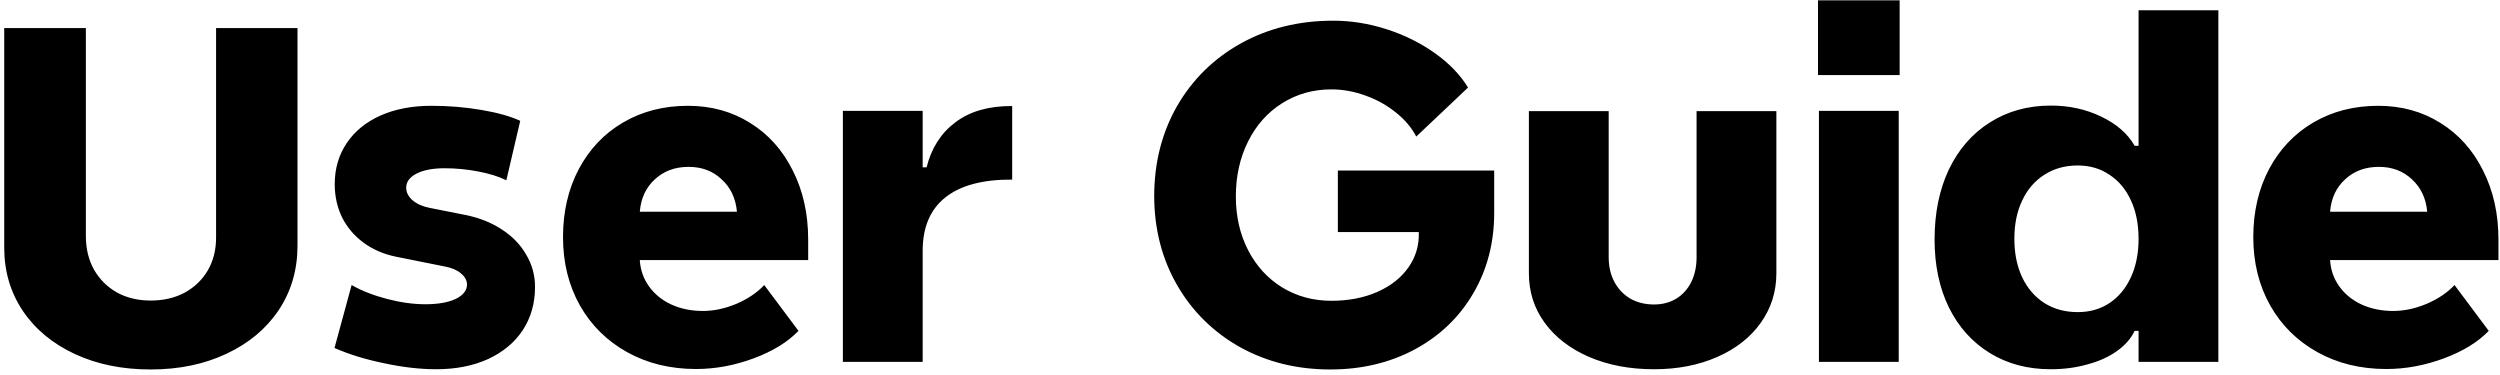 <svg width="380" height="57" viewBox="0 0 380 57" fill="none" xmlns="http://www.w3.org/2000/svg">
<path d="M22.895 56.16C18.582 56.16 14.738 55.375 11.363 53.805C7.988 52.234 5.352 50.043 3.453 47.23C1.578 44.418 0.641 41.219 0.641 37.633V4.27H13.051V35.875C13.051 37.797 13.461 39.496 14.281 40.973C15.125 42.449 16.285 43.609 17.762 44.453C19.262 45.273 20.973 45.684 22.895 45.684C24.84 45.684 26.562 45.285 28.062 44.488C29.562 43.668 30.734 42.543 31.578 41.113C32.422 39.66 32.844 37.996 32.844 36.121V4.27H45.219V37.352C45.219 41.008 44.27 44.266 42.371 47.125C40.473 49.961 37.824 52.176 34.426 53.77C31.051 55.363 27.207 56.16 22.895 56.16ZM66.312 56.125C63.852 56.125 61.203 55.82 58.367 55.211C55.531 54.625 53.023 53.852 50.844 52.891L53.445 43.328C54.969 44.195 56.762 44.898 58.824 45.438C60.887 45.977 62.832 46.246 64.66 46.246C66.582 46.246 68.117 45.977 69.266 45.438C70.414 44.875 70.988 44.137 70.988 43.223C70.965 42.59 70.648 42.027 70.039 41.535C69.453 41.043 68.656 40.703 67.648 40.516L60.125 39.004C58.297 38.629 56.68 37.926 55.273 36.895C53.867 35.863 52.777 34.586 52.004 33.062C51.254 31.516 50.879 29.828 50.879 28C50.879 25.633 51.488 23.547 52.707 21.742C53.926 19.938 55.637 18.543 57.84 17.559C60.066 16.574 62.645 16.082 65.574 16.082C68.199 16.082 70.742 16.293 73.203 16.715C75.664 17.137 77.621 17.688 79.074 18.367L76.965 27.402C75.84 26.84 74.422 26.395 72.711 26.066C71 25.738 69.289 25.574 67.578 25.574C65.797 25.574 64.379 25.844 63.324 26.383C62.27 26.922 61.742 27.637 61.742 28.527C61.742 29.23 62.059 29.863 62.691 30.426C63.348 30.988 64.203 31.375 65.258 31.586L70.742 32.676C72.852 33.098 74.703 33.836 76.297 34.891C77.891 35.922 79.121 37.199 79.988 38.723C80.879 40.223 81.324 41.852 81.324 43.609C81.324 46.094 80.703 48.285 79.461 50.184C78.219 52.059 76.461 53.523 74.188 54.578C71.914 55.609 69.289 56.125 66.312 56.125ZM85.578 36.051C85.578 32.184 86.375 28.738 87.969 25.715C89.586 22.668 91.836 20.301 94.719 18.613C97.602 16.926 100.883 16.082 104.562 16.082C108.102 16.082 111.254 16.949 114.02 18.684C116.785 20.395 118.941 22.797 120.488 25.891C122.059 28.984 122.844 32.5 122.844 36.438V39.531H97.25C97.344 41.031 97.812 42.367 98.656 43.539C99.5 44.711 100.625 45.625 102.031 46.281C103.461 46.938 105.066 47.266 106.848 47.266C108.512 47.266 110.211 46.902 111.945 46.176C113.68 45.426 115.086 44.477 116.164 43.328L121.367 50.289C119.727 52 117.453 53.395 114.547 54.473C111.641 55.551 108.723 56.09 105.793 56.09C101.879 56.09 98.387 55.234 95.316 53.523C92.246 51.812 89.856 49.445 88.144 46.422C86.434 43.375 85.578 39.918 85.578 36.051ZM112.016 32.184C111.828 30.145 111.055 28.504 109.695 27.262C108.359 25.996 106.684 25.363 104.668 25.363C102.605 25.363 100.895 25.996 99.535 27.262C98.176 28.504 97.414 30.145 97.25 32.184H112.016ZM128.117 55V16.855H140.246V25.434H140.844C141.57 22.504 143.035 20.219 145.238 18.578C147.441 16.914 150.312 16.094 153.852 16.117V27.297C149.352 27.273 145.953 28.188 143.656 30.039C141.383 31.867 140.246 34.562 140.246 38.125V55H128.117ZM227.117 25.926V32.219C227.141 36.789 226.086 40.902 223.953 44.559C221.844 48.191 218.879 51.039 215.059 53.102C211.262 55.141 206.973 56.16 202.191 56.16C197.152 56.16 192.594 55.035 188.516 52.785C184.461 50.512 181.273 47.383 178.953 43.398C176.633 39.391 175.461 34.879 175.438 29.863C175.438 24.754 176.598 20.172 178.918 16.117C181.262 12.062 184.496 8.887 188.621 6.59C192.77 4.293 197.445 3.145 202.648 3.145C205.367 3.145 208.074 3.578 210.77 4.445C213.465 5.312 215.902 6.52 218.082 8.066C220.262 9.613 221.949 11.359 223.145 13.305L215.27 20.758C214.566 19.398 213.535 18.18 212.176 17.102C210.816 16 209.281 15.145 207.57 14.535C205.859 13.902 204.125 13.586 202.367 13.586C199.602 13.586 197.105 14.289 194.879 15.695C192.676 17.078 190.953 19.012 189.711 21.496C188.469 23.98 187.848 26.77 187.848 29.863C187.848 32.887 188.469 35.605 189.711 38.02C190.953 40.434 192.676 42.32 194.879 43.68C197.105 45.039 199.602 45.719 202.367 45.719C204.969 45.719 207.289 45.273 209.328 44.383C211.391 43.469 212.973 42.227 214.074 40.656C215.199 39.062 215.727 37.27 215.656 35.277H203.352V25.926H227.117ZM251.41 56.125C247.73 56.125 244.449 55.504 241.566 54.262C238.684 53.02 236.434 51.297 234.816 49.094C233.199 46.891 232.391 44.371 232.391 41.535V16.891H244.52V39.109C244.52 40.516 244.812 41.77 245.398 42.871C245.984 43.949 246.793 44.793 247.824 45.402C248.879 45.988 250.074 46.281 251.41 46.281C252.676 46.281 253.801 45.988 254.785 45.402C255.77 44.793 256.531 43.949 257.07 42.871C257.609 41.77 257.879 40.516 257.879 39.109V16.891H270.008V41.535C270.008 44.348 269.211 46.867 267.617 49.094C266.047 51.297 263.844 53.02 261.008 54.262C258.195 55.504 254.996 56.125 251.41 56.125ZM276.477 16.855H288.605V55H276.477V16.855ZM276.336 0.051H288.746V11.406H276.336V0.051ZM294.055 36.402C294.055 32.371 294.781 28.82 296.234 25.75C297.711 22.68 299.785 20.301 302.457 18.613C305.152 16.902 308.246 16.047 311.738 16.047C314.527 16.047 317.082 16.609 319.402 17.734C321.746 18.859 323.434 20.336 324.465 22.164H325.062V1.562H337.191V55H325.062V50.289H324.465C323.926 51.438 323.035 52.457 321.793 53.348C320.551 54.238 319.051 54.918 317.293 55.387C315.559 55.879 313.695 56.125 311.703 56.125C308.211 56.125 305.129 55.305 302.457 53.664C299.785 52.023 297.711 49.715 296.234 46.738C294.781 43.762 294.055 40.316 294.055 36.402ZM306.184 36.297C306.184 38.523 306.582 40.48 307.379 42.168C308.176 43.832 309.301 45.133 310.754 46.07C312.207 46.984 313.895 47.441 315.816 47.441C317.645 47.441 319.25 46.984 320.633 46.07C322.039 45.133 323.129 43.82 323.902 42.133C324.676 40.445 325.062 38.5 325.062 36.297C325.062 34.07 324.676 32.125 323.902 30.461C323.129 28.773 322.039 27.473 320.633 26.559C319.25 25.621 317.645 25.152 315.816 25.152C313.895 25.152 312.207 25.621 310.754 26.559C309.301 27.473 308.176 28.773 307.379 30.461C306.582 32.125 306.184 34.07 306.184 36.297ZM342.5 36.051C342.5 32.184 343.297 28.738 344.891 25.715C346.508 22.668 348.758 20.301 351.641 18.613C354.523 16.926 357.805 16.082 361.484 16.082C365.023 16.082 368.176 16.949 370.941 18.684C373.707 20.395 375.863 22.797 377.41 25.891C378.98 28.984 379.766 32.5 379.766 36.438V39.531H354.172C354.266 41.031 354.734 42.367 355.578 43.539C356.422 44.711 357.547 45.625 358.953 46.281C360.383 46.938 361.988 47.266 363.77 47.266C365.434 47.266 367.133 46.902 368.867 46.176C370.602 45.426 372.008 44.477 373.086 43.328L378.289 50.289C376.648 52 374.375 53.395 371.469 54.473C368.562 55.551 365.645 56.09 362.715 56.09C358.801 56.09 355.309 55.234 352.238 53.523C349.168 51.812 346.777 49.445 345.066 46.422C343.355 43.375 342.5 39.918 342.5 36.051ZM368.938 32.184C368.75 30.145 367.977 28.504 366.617 27.262C365.281 25.996 363.605 25.363 361.59 25.363C359.527 25.363 357.816 25.996 356.457 27.262C355.098 28.504 354.336 30.145 354.172 32.184H368.938Z" fill="black"/>
</svg>
